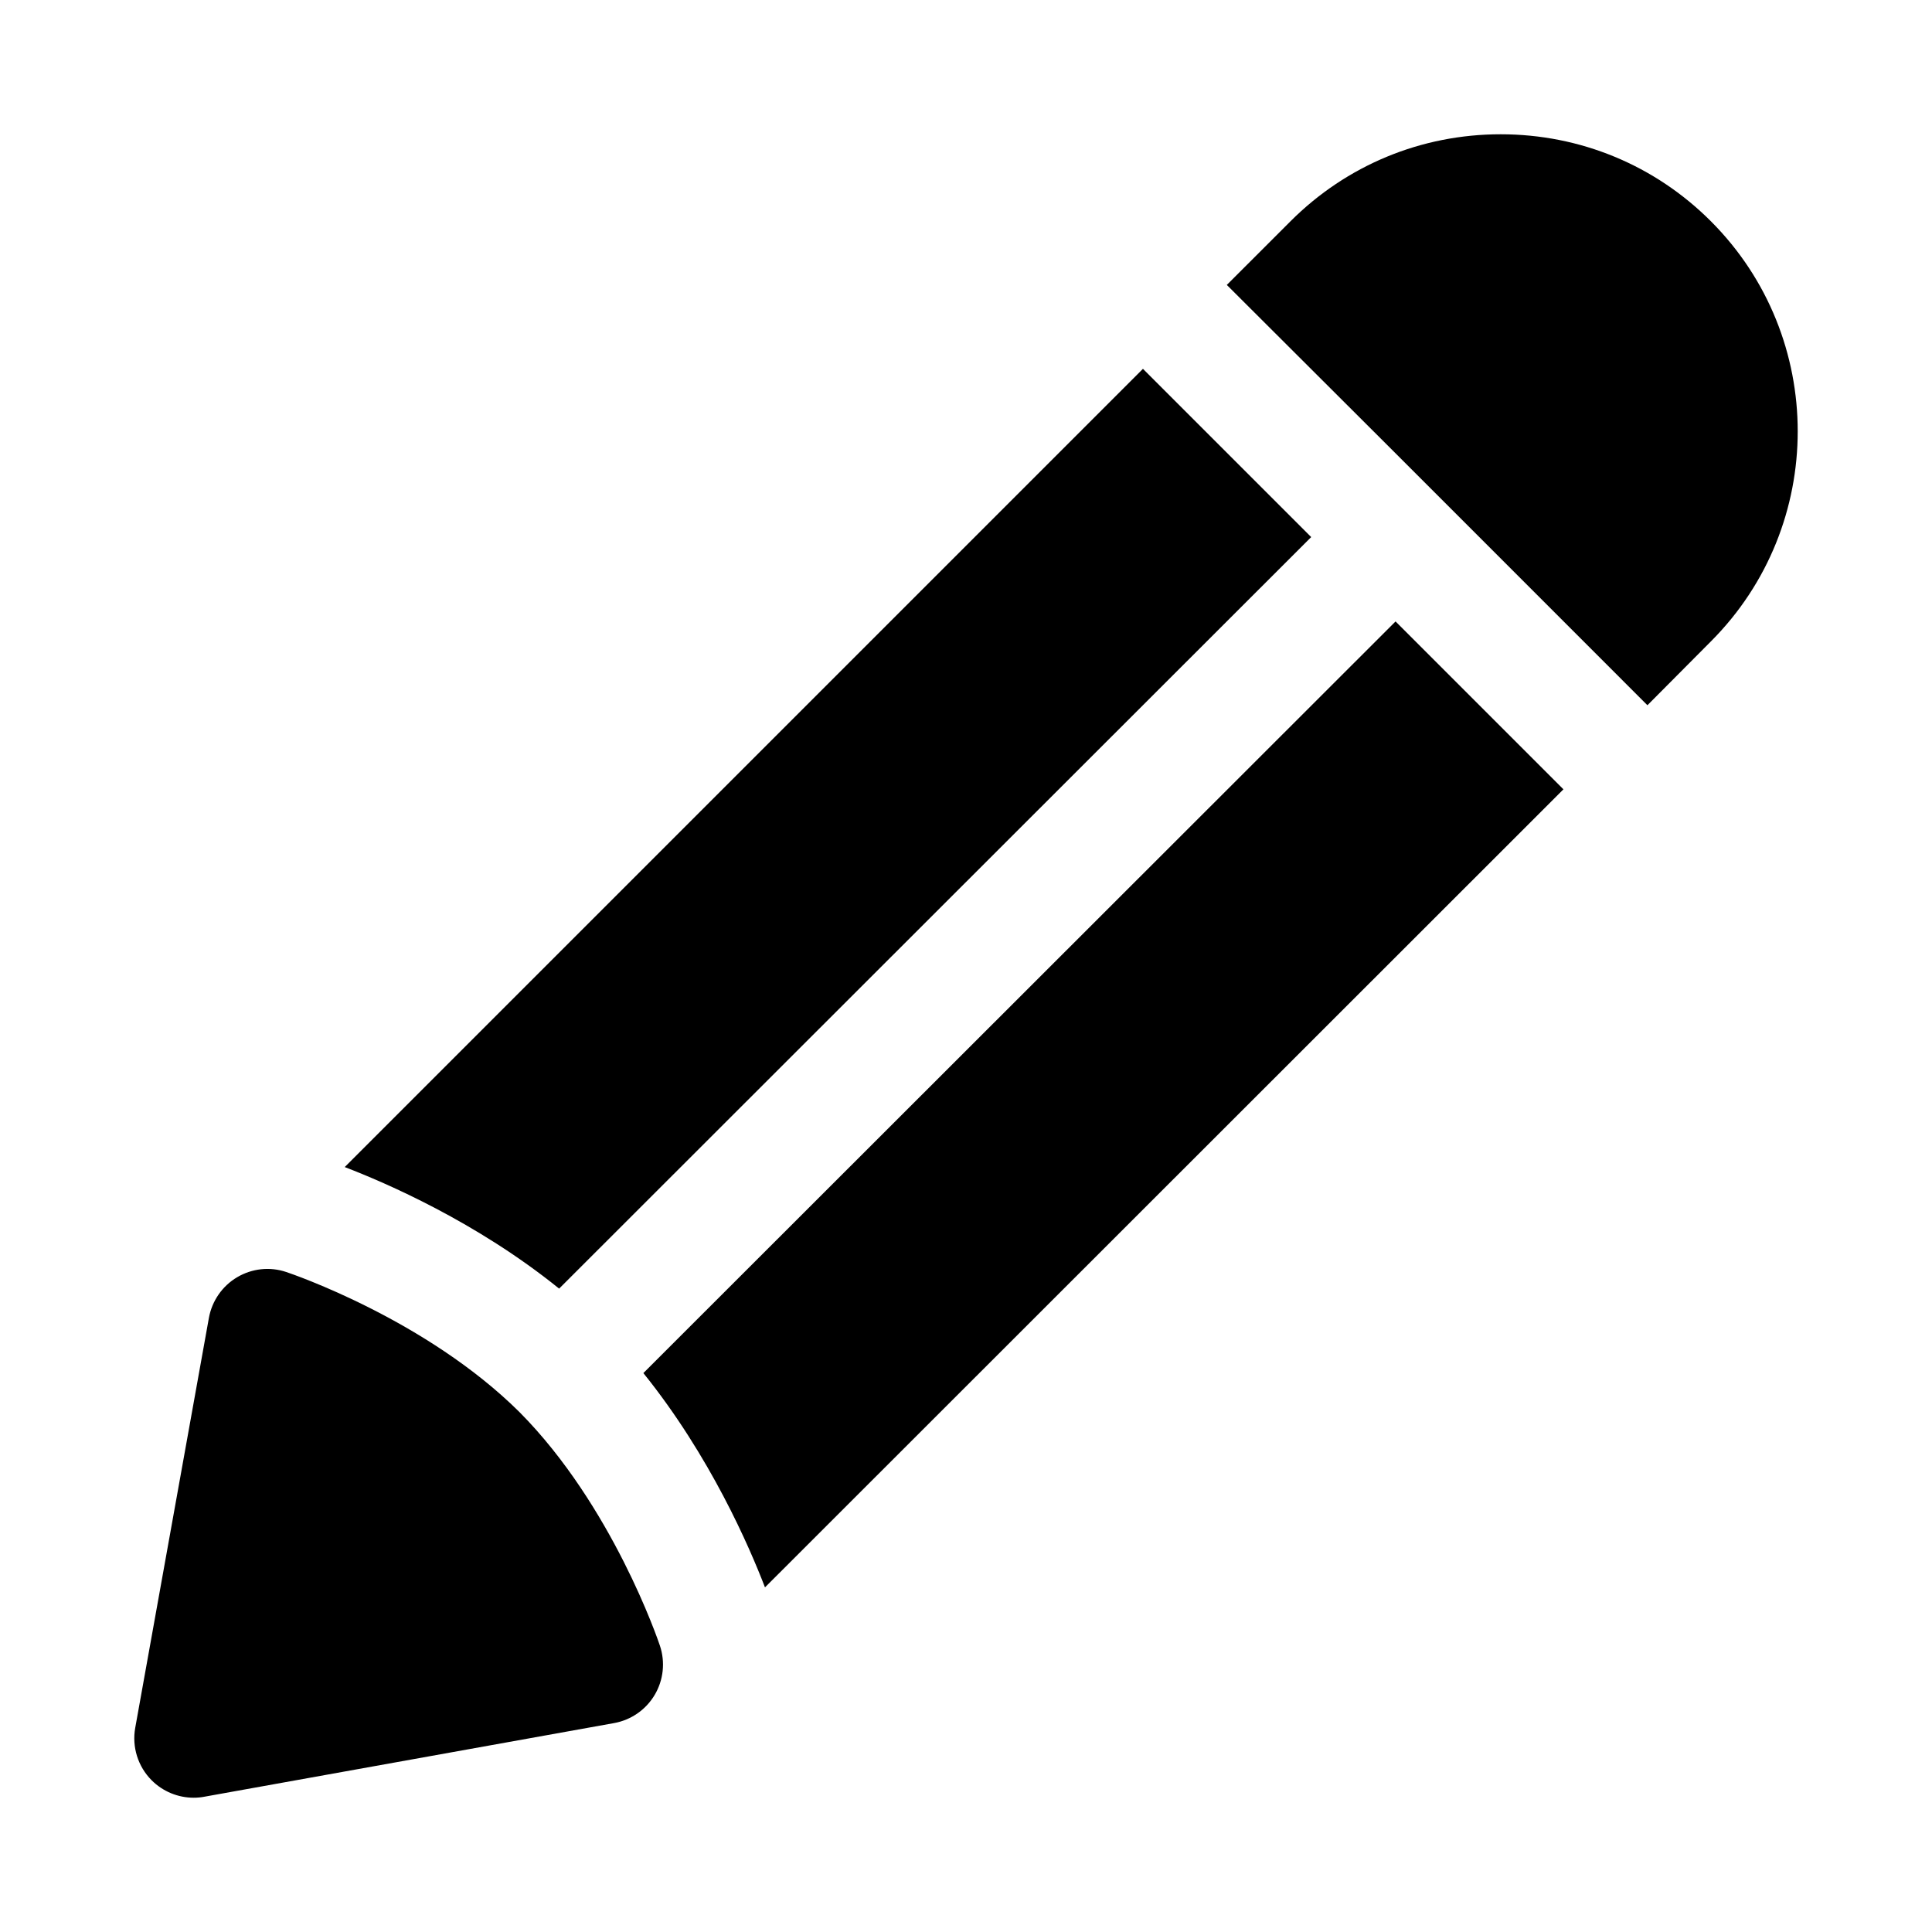<?xml version="1.0" encoding="UTF-8"?>
<!-- Uploaded to: SVG Repo, www.svgrepo.com, Generator: SVG Repo Mixer Tools -->
<svg fill="#000000" width="800px" height="800px" version="1.1" viewBox="144 144 512 512" xmlns="http://www.w3.org/2000/svg">
 <path d="m318.89 580.14c1.449 4.328 0.945 9.086-1.387 13.02-2.332 3.938-6.25 6.66-10.77 7.477l-108.63 19.523c-0.914 0.176-1.844 0.254-2.773 0.254-4.141 0-8.156-1.637-11.133-4.613-3.637-3.637-5.273-8.848-4.359-13.918l19.523-108.63c0.82-4.504 3.543-8.438 7.477-10.77 3.938-2.332 8.676-2.852 13.02-1.387 1.512 0.504 37.141 12.625 61.828 37.141 24.578 24.766 36.703 60.41 37.207 61.906zm278.5-377.52c-14.848-14.848-34.637-23.035-55.688-23.035-21.051 0-40.84 8.188-55.719 23.066l-16.863 16.859 44.555 44.461 22.355 22.355 44.555 44.57 16.801-16.895c30.703-30.711 30.703-80.684 0.004-111.38zm-282.89 305.26c17.742 22.027 28.117 46.098 32.227 56.789l211.6-211.49-44.492-44.492zm176.98-221.55-44.586-44.586-211.54 211.54c10.754 4.125 34.891 14.5 56.82 32.211z"/>
</svg>